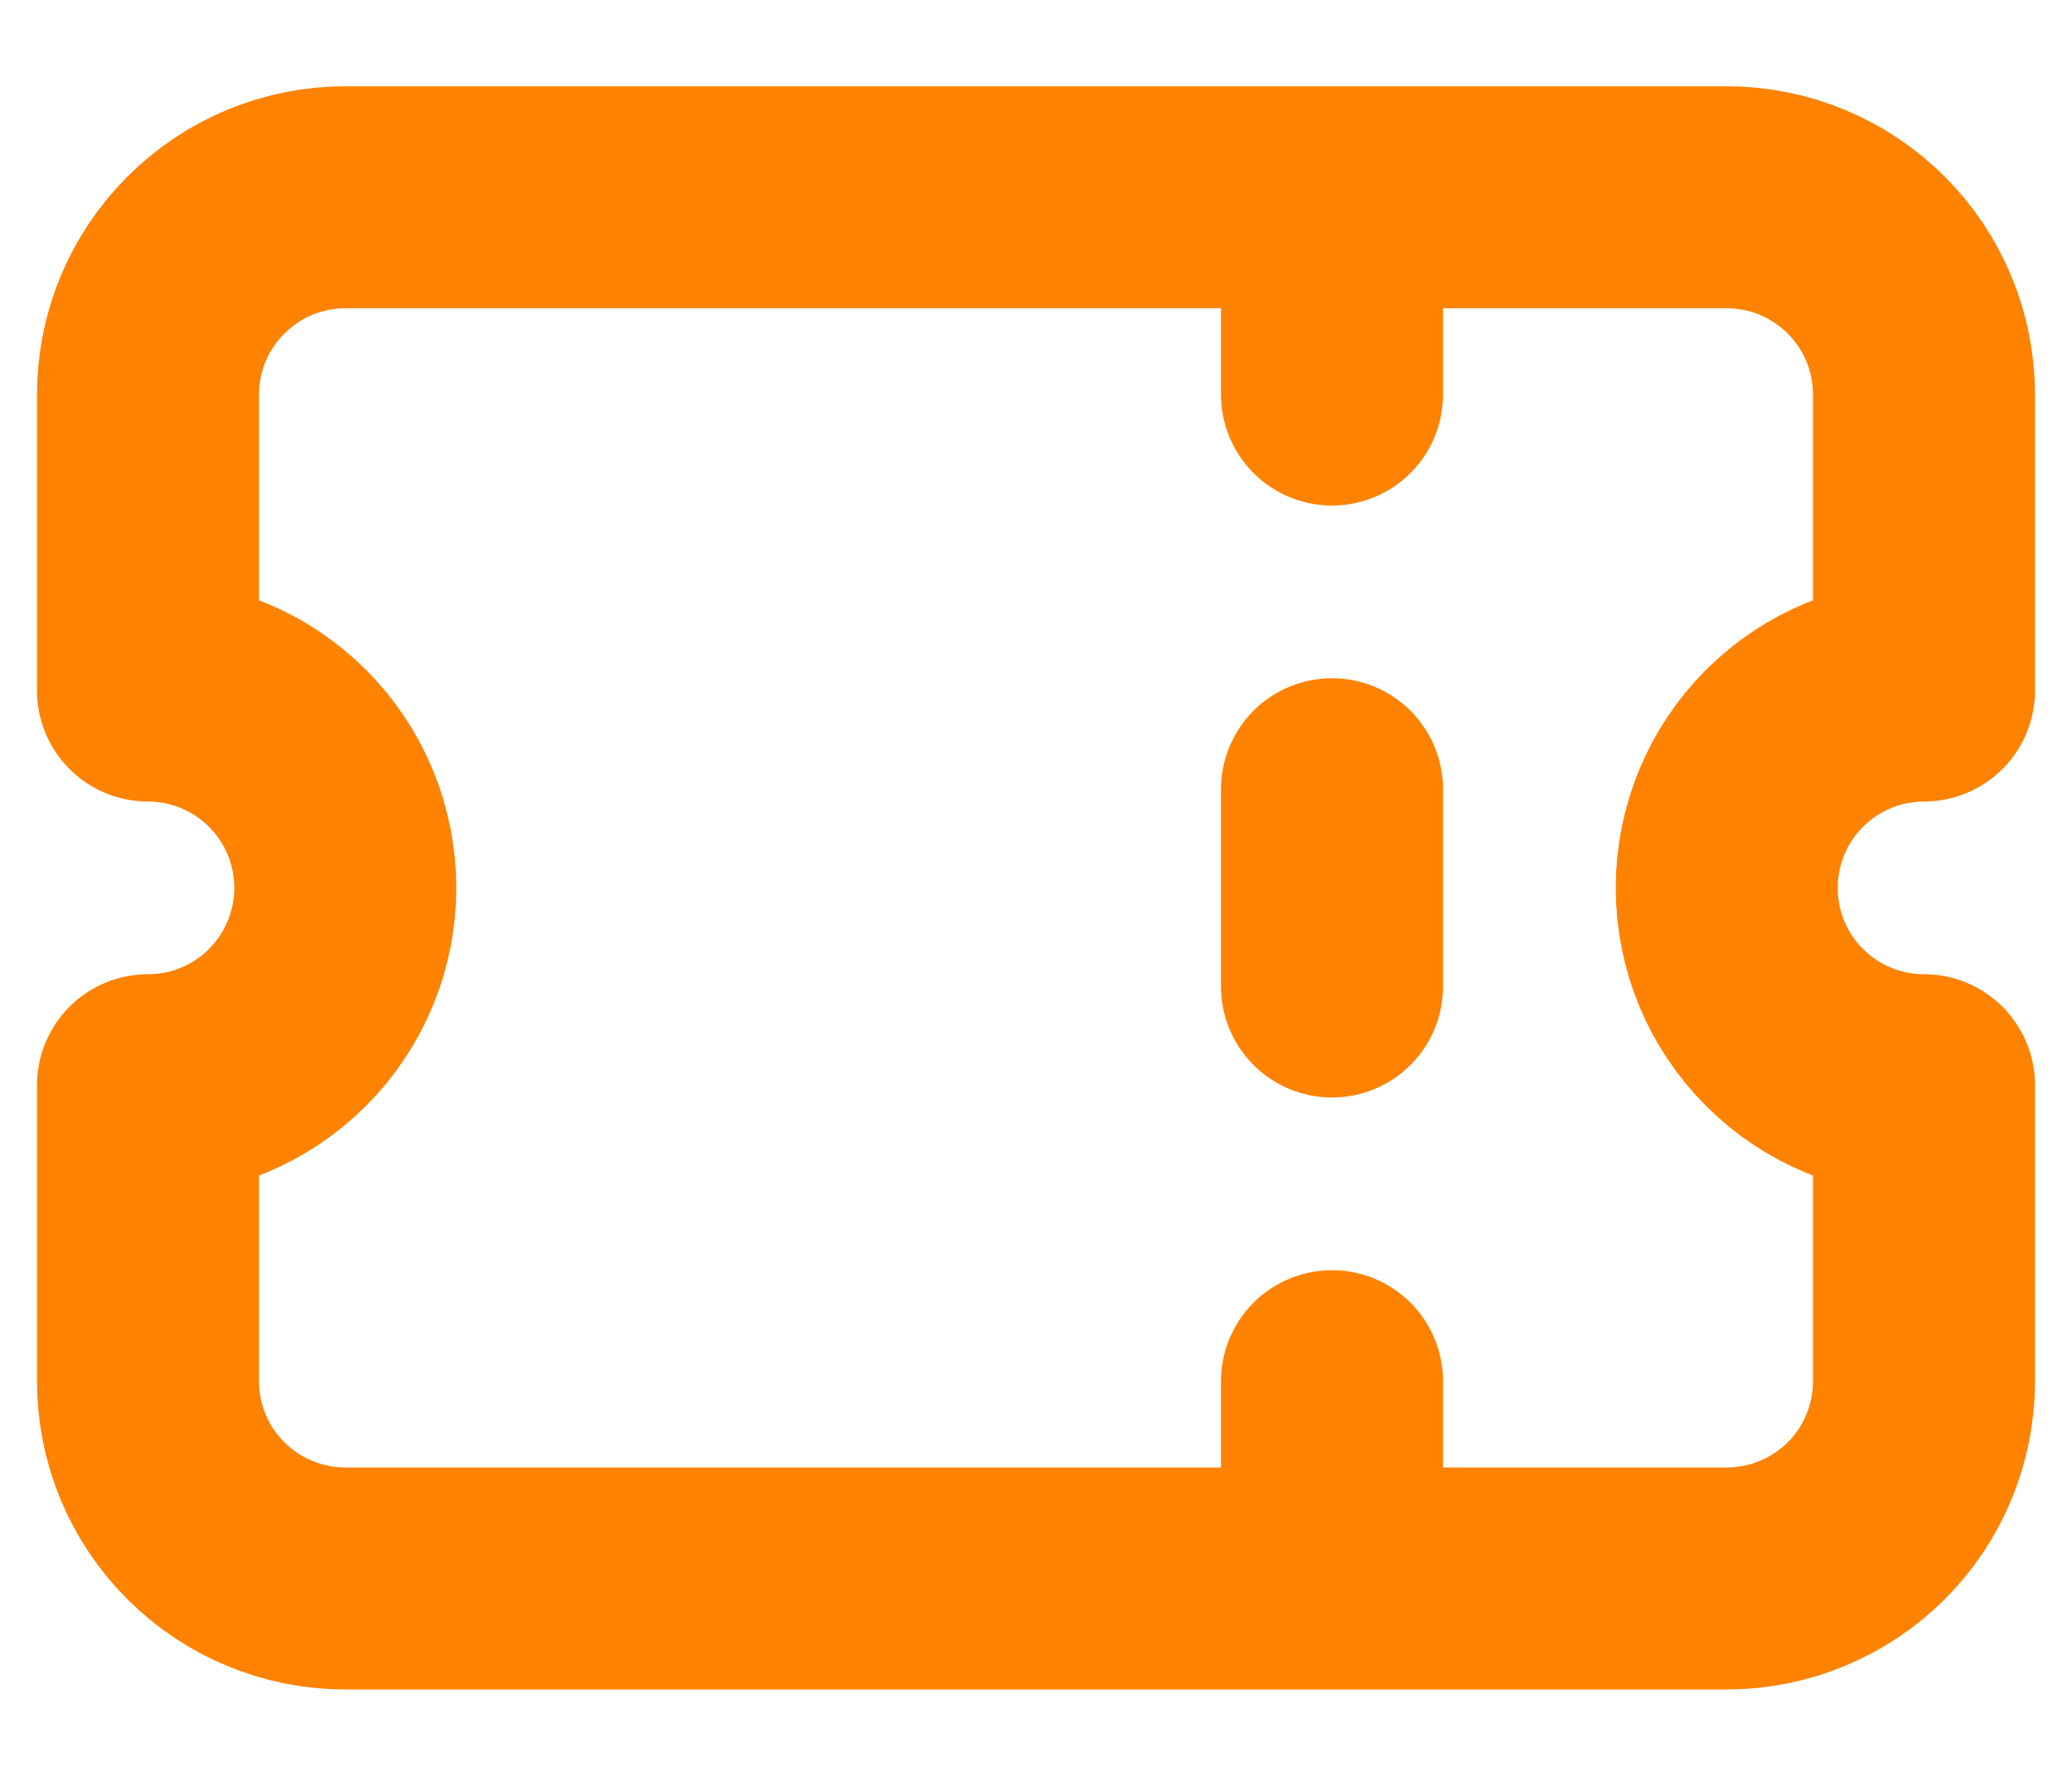 <svg width="14" height="12" viewBox="0 0 14 12" fill="none" xmlns="http://www.w3.org/2000/svg">
<path id="Vector" d="M9 1.333V2.666M9 5.333V6.666M9 9.333V10.666M2.333 1.333H11.667C12.02 1.333 12.359 1.473 12.61 1.724C12.86 1.974 13 2.313 13 2.666V4.666C12.646 4.666 12.307 4.807 12.057 5.057C11.807 5.307 11.667 5.646 11.667 6C11.667 6.353 11.807 6.692 12.057 6.942C12.307 7.193 12.646 7.333 13 7.333V9.333C13 9.687 12.86 10.026 12.61 10.276C12.359 10.526 12.02 10.666 11.667 10.666H2.333C1.98 10.666 1.641 10.526 1.391 10.276C1.14 10.026 1 9.687 1 9.333V7.333C1.354 7.333 1.693 7.193 1.943 6.942C2.193 6.692 2.333 6.353 2.333 6C2.333 5.646 2.193 5.307 1.943 5.057C1.693 4.807 1.354 4.666 1 4.666V2.666C1 2.313 1.14 1.974 1.391 1.724C1.641 1.473 1.98 1.333 2.333 1.333Z" stroke="#FF8200" stroke-width="1.5" stroke-linecap="round" stroke-linejoin="round"/>
</svg>
